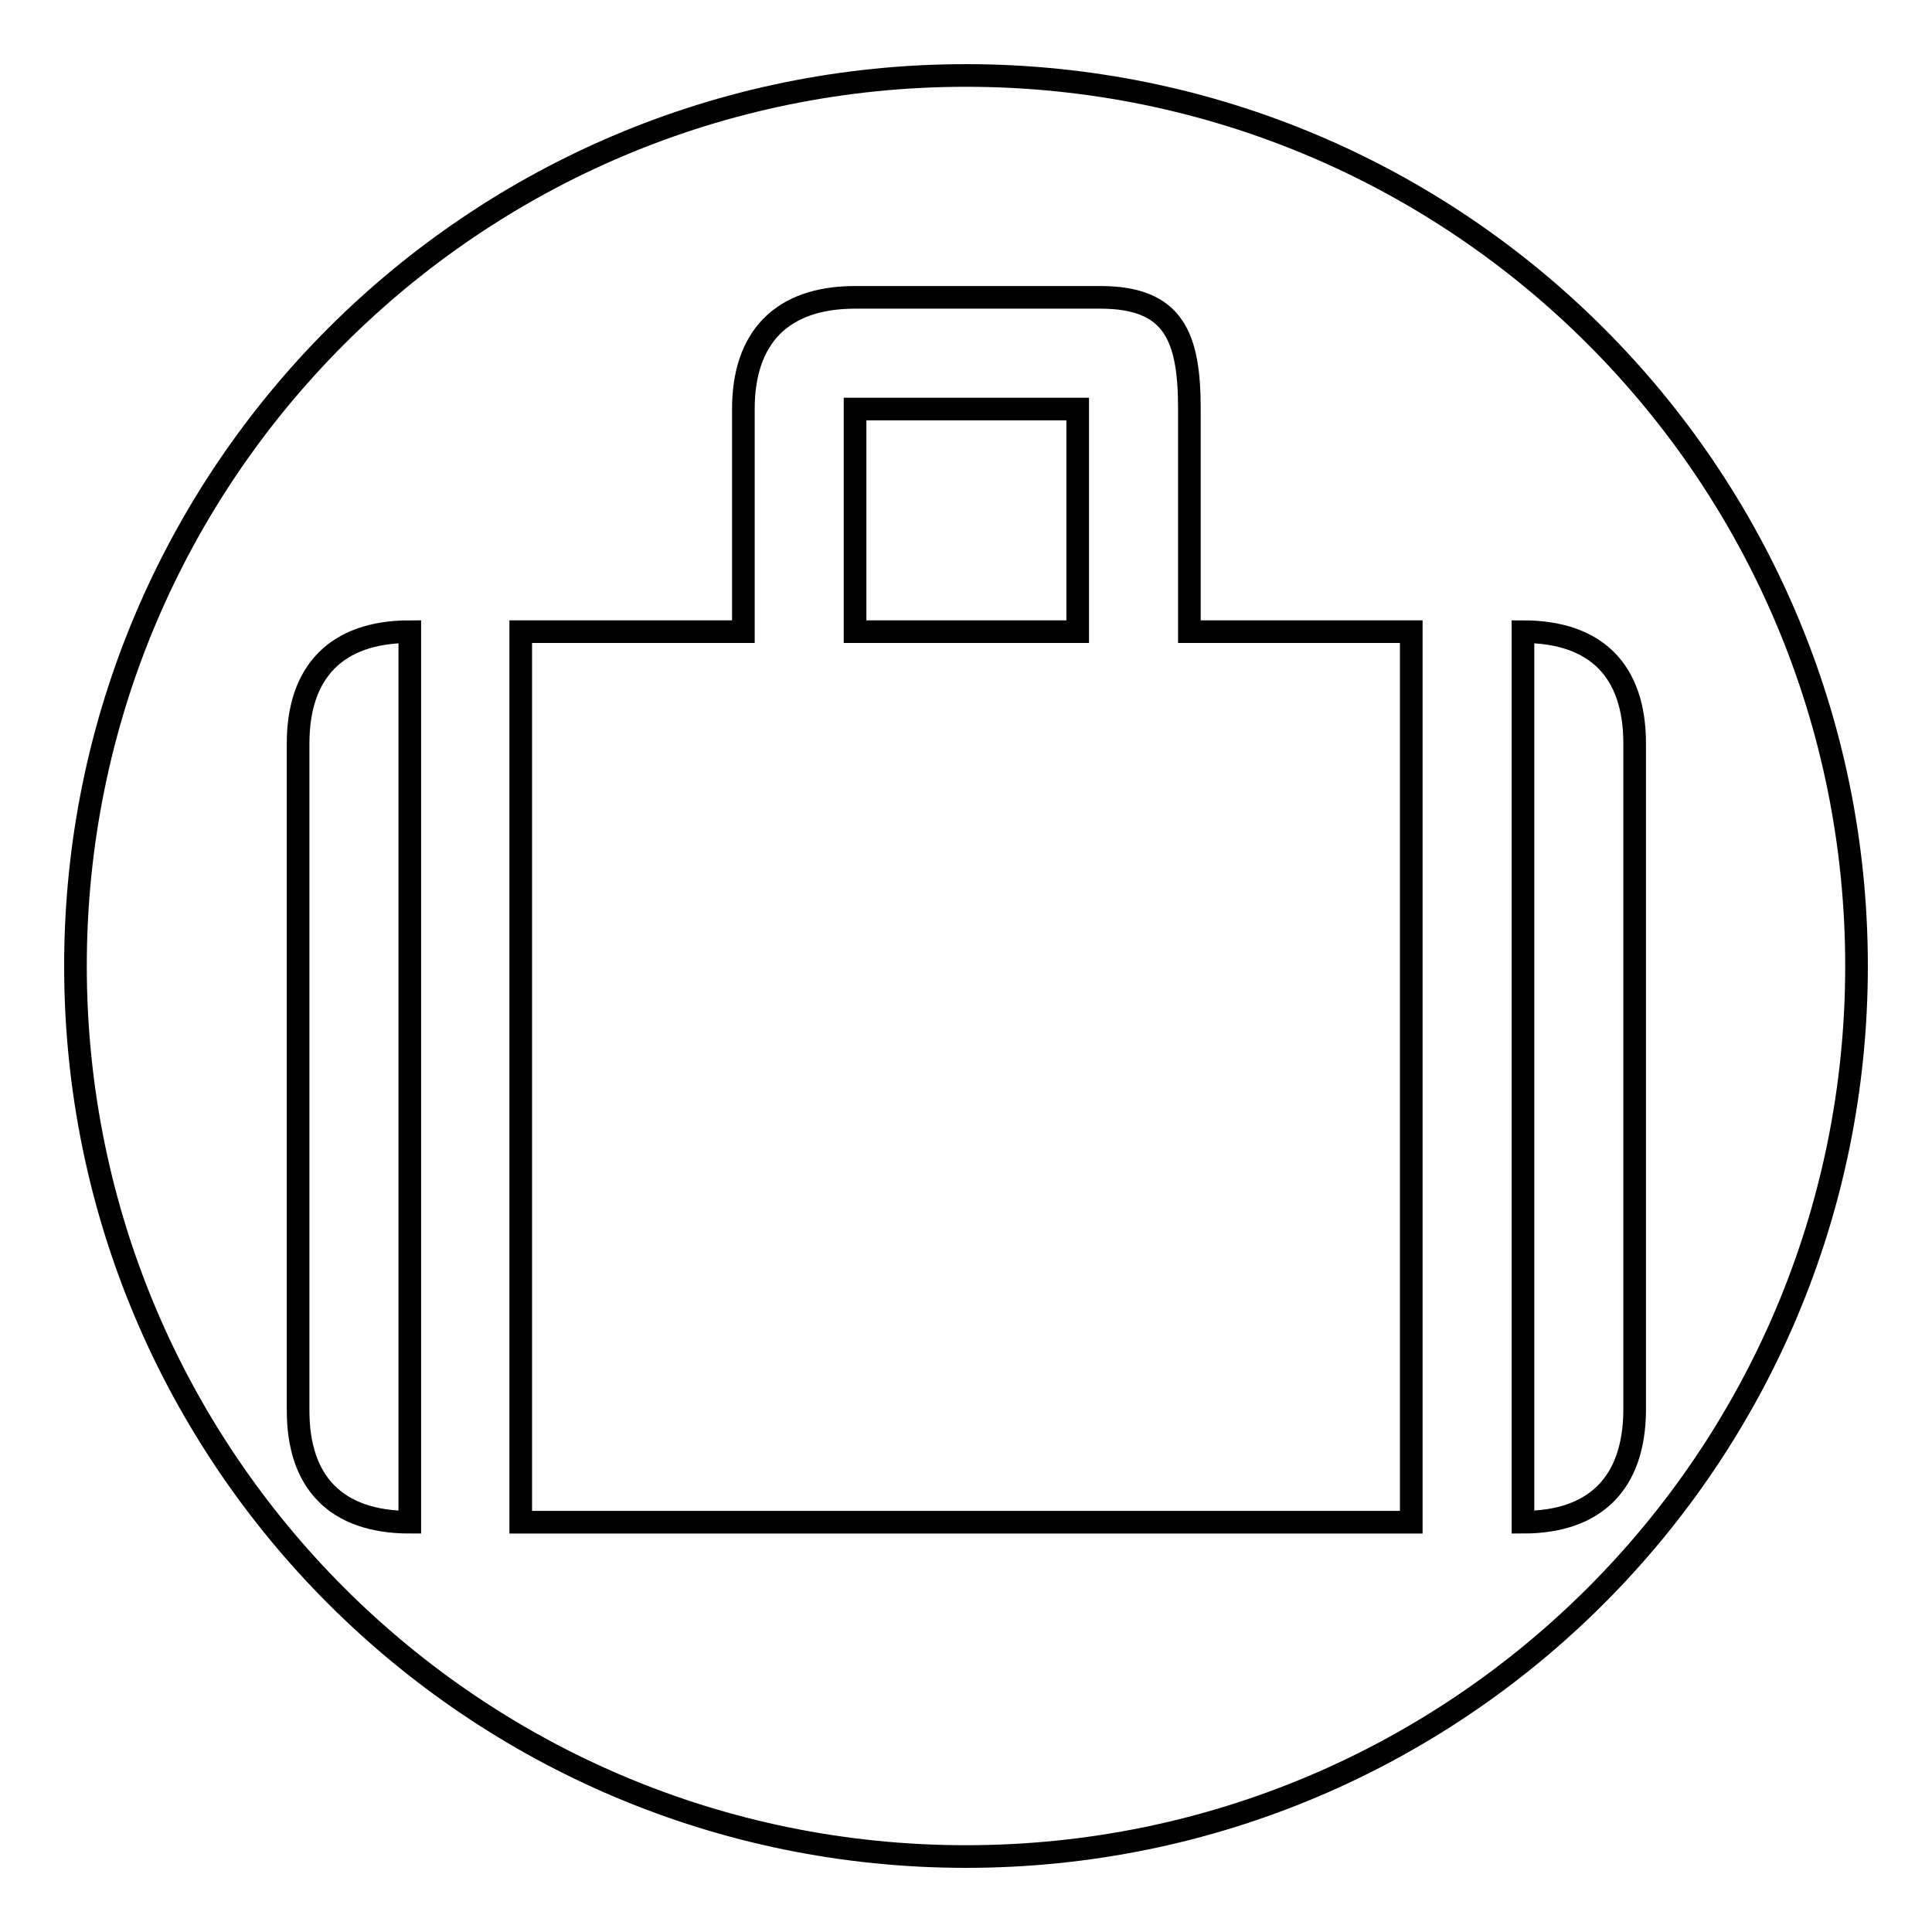 <?xml version="1.0" encoding="utf-8"?>
<!-- Svg Vector Icons : http://www.onlinewebfonts.com/icon -->
<!DOCTYPE svg PUBLIC "-//W3C//DTD SVG 1.1//EN" "http://www.w3.org/Graphics/SVG/1.1/DTD/svg11.dtd">
<svg version="1.1" xmlns="http://www.w3.org/2000/svg" xmlns:xlink="http://www.w3.org/1999/xlink" x="0px" y="0px" viewBox="0 0 256 256" enable-background="new 0 0 256 256" xml:space="preserve">
<g> <path stroke-width="3" fill-opacity="0" stroke="#000000"  d="M113.3,54.2h29.5v29.5h-29.5V54.2z M128,10C62.8,10,10,62.8,10,128c0,65.2,52.8,118,118,118 c65.2,0,118-52.8,118-118C246,62.8,193.2,10,128,10z M54.3,201.7c-9.8,0-14.8-5.3-14.8-14.8V98.5c0-9.4,5-14.8,14.8-14.8V201.7z  M187,201.7H69v-118h29.5V54.2c0-9.4,5-14.8,14.8-14.8l32.5,0c9.8,0,11.8,5.3,11.8,14.8v29.5H187V201.7z M201.8,201.7V187V98.5 V83.7c9.8,0,14.8,5.3,14.8,14.8V187C216.5,196.4,211.5,201.7,201.8,201.7z"/></g>
</svg>